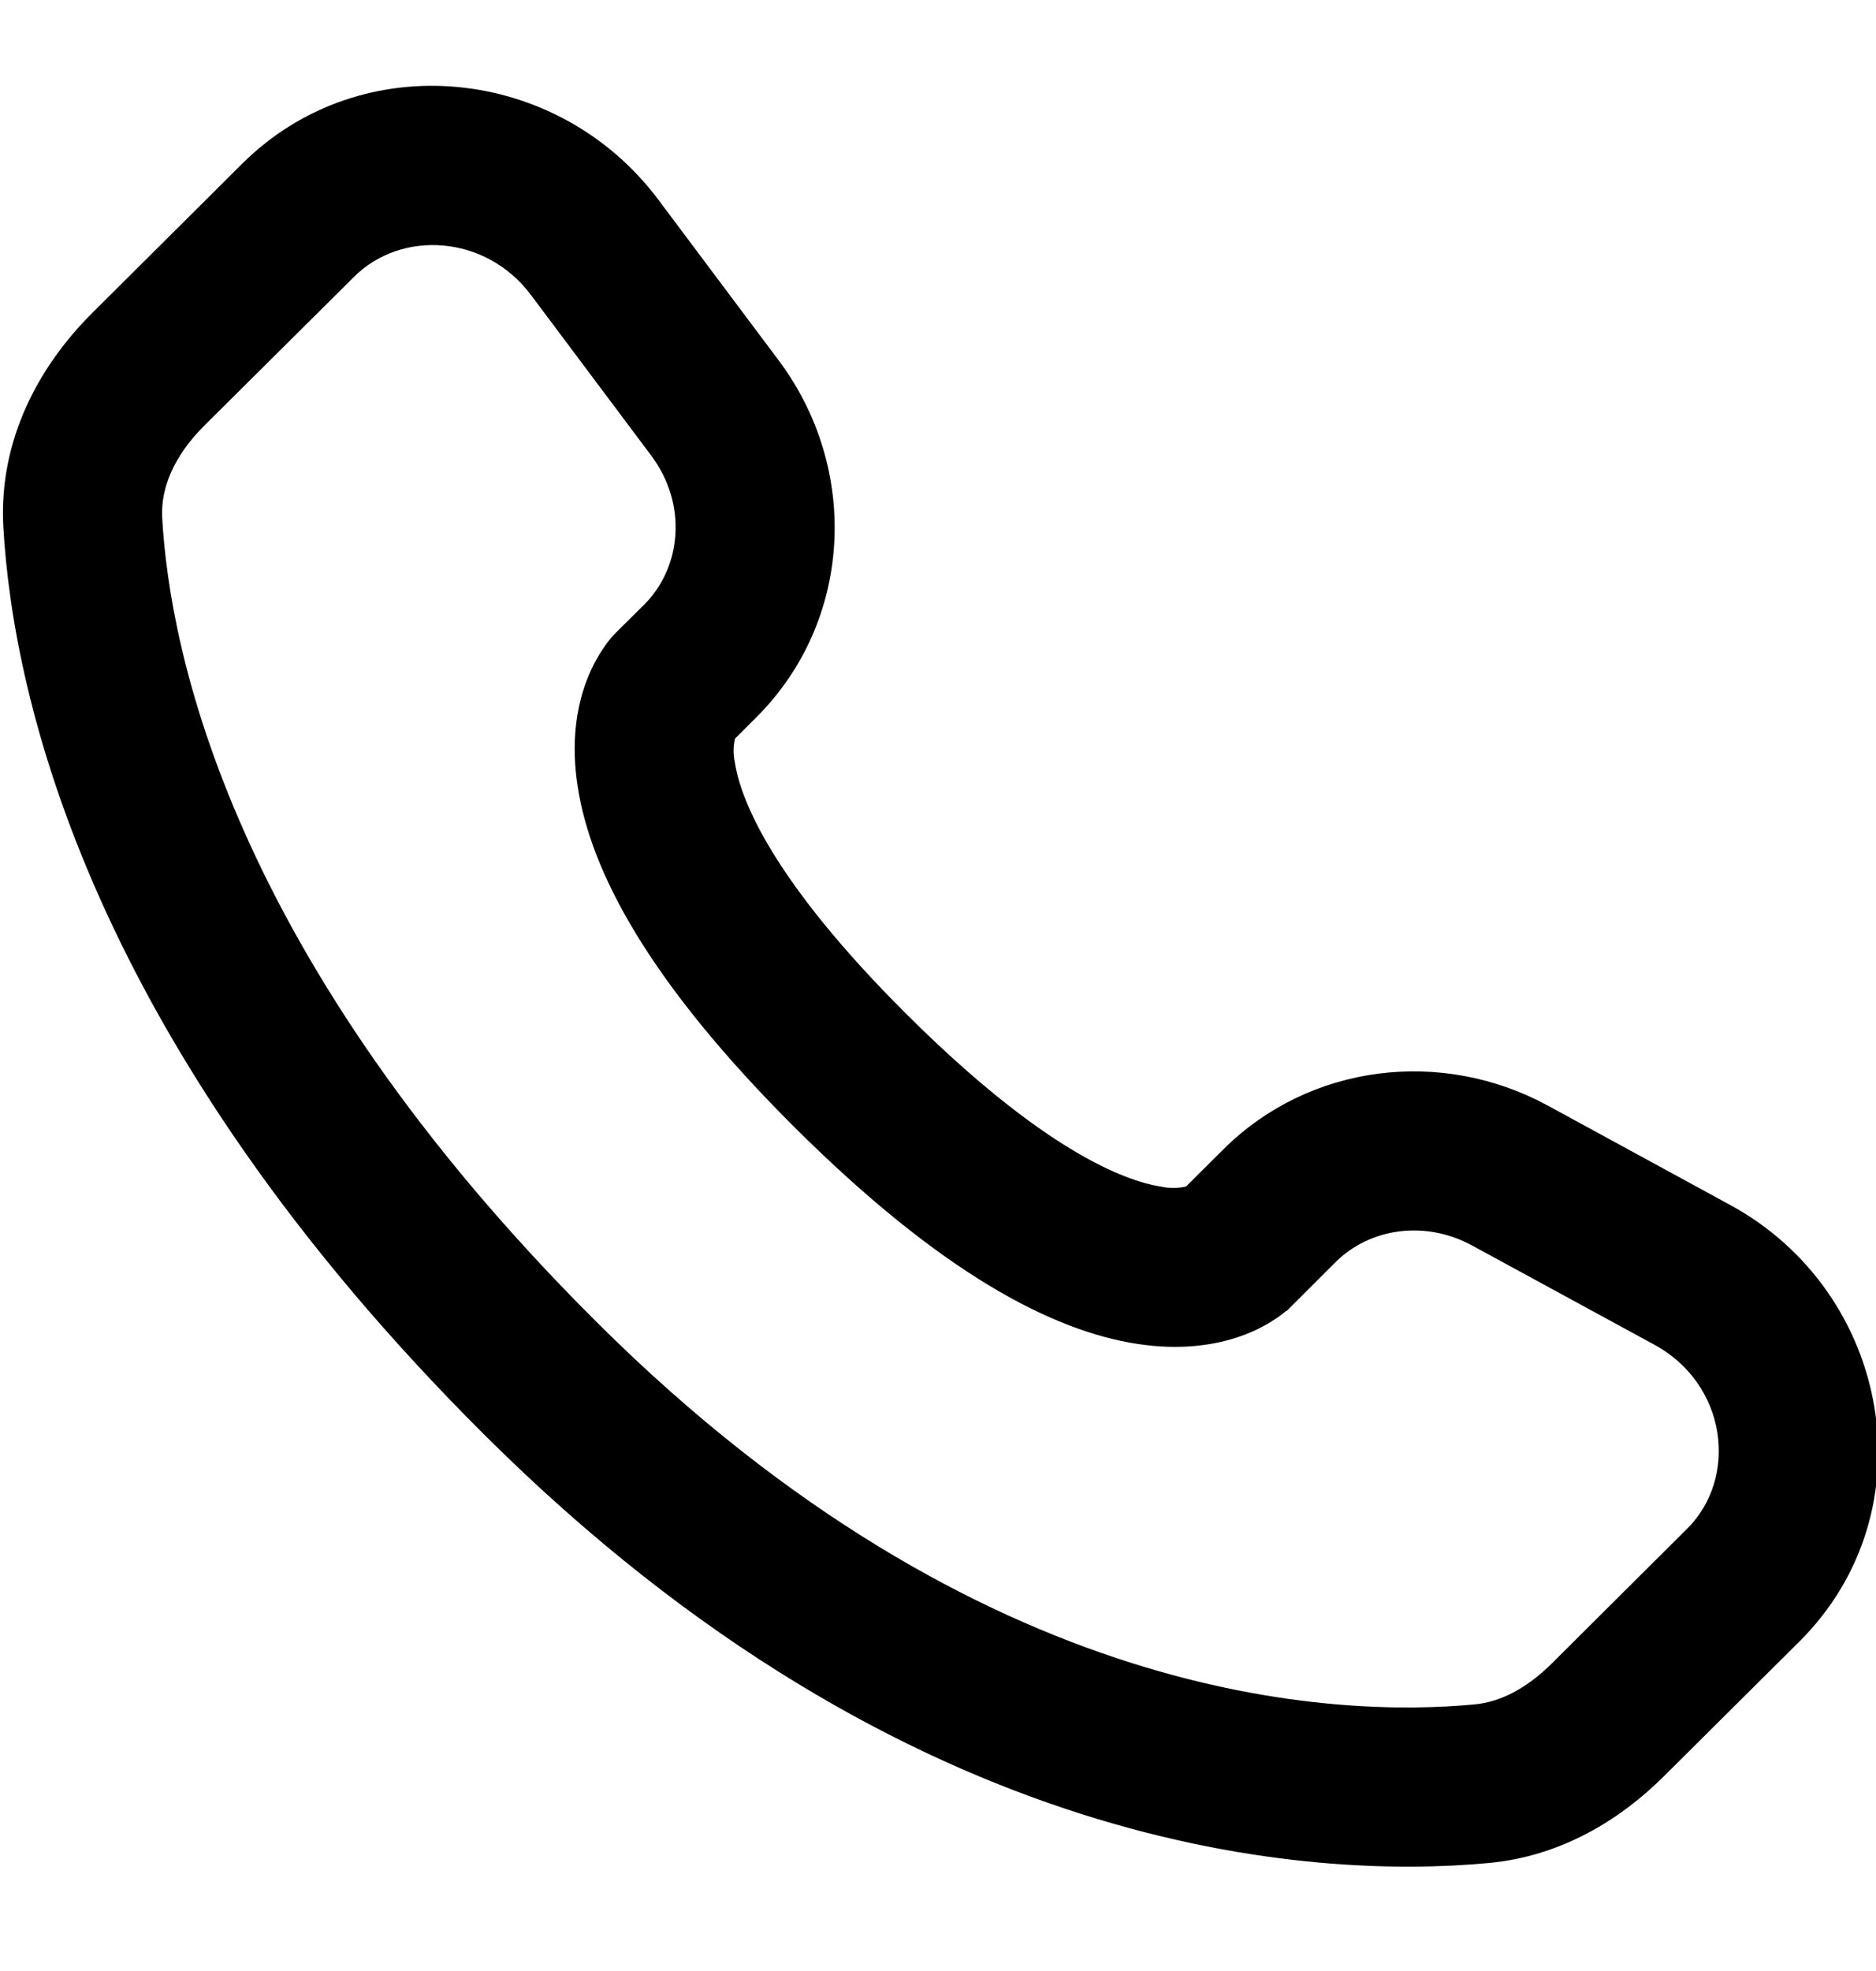 <svg width="20" height="21" viewBox="0 0 20 21" fill="none" xmlns="http://www.w3.org/2000/svg">
<g clip-path="url(#clip0_3612_655)">
<path fill-rule="evenodd" clip-rule="evenodd" d="M2.641 1.806C3.878 0.576 5.914 0.795 6.95 2.179L8.233 3.891C9.076 5.017 9.001 6.59 8 7.585L7.758 7.827C7.731 7.929 7.728 8.035 7.75 8.138C7.814 8.553 8.16 9.431 9.612 10.874C11.063 12.317 11.947 12.663 12.368 12.728C12.474 12.75 12.584 12.747 12.688 12.719L13.103 12.306C13.993 11.422 15.359 11.256 16.461 11.855L18.402 12.912C20.066 13.814 20.485 16.074 19.123 17.429L17.679 18.864C17.224 19.317 16.612 19.694 15.866 19.764C14.027 19.936 9.741 19.716 5.235 15.237C1.031 11.056 0.224 7.409 0.121 5.612C0.07 4.704 0.499 3.935 1.046 3.393L2.641 1.806ZM5.73 3.093C5.215 2.405 4.256 2.35 3.715 2.888L2.119 4.473C1.784 4.806 1.623 5.174 1.644 5.526C1.725 6.954 2.375 10.244 6.311 14.157C10.439 18.261 14.251 18.384 15.725 18.245C16.026 18.218 16.325 18.061 16.604 17.784L18.047 16.348C18.635 15.764 18.506 14.701 17.674 14.25L15.733 13.194C15.196 12.903 14.568 12.999 14.178 13.387L13.716 13.848L13.177 13.307C13.716 13.848 13.714 13.849 13.714 13.849L13.713 13.851L13.71 13.854L13.702 13.86L13.687 13.874C13.644 13.914 13.598 13.95 13.549 13.982C13.468 14.036 13.36 14.096 13.225 14.146C12.95 14.248 12.586 14.303 12.137 14.234C11.256 14.099 10.088 13.498 8.536 11.955C6.986 10.412 6.38 9.252 6.244 8.372C6.173 7.923 6.229 7.559 6.333 7.284C6.391 7.13 6.472 6.986 6.575 6.857L6.607 6.822L6.622 6.807L6.628 6.8L6.631 6.797L6.633 6.795L6.926 6.505C7.361 6.071 7.422 5.352 7.012 4.804L5.73 3.093Z" fill="black"/>
<path d="M0.121 5.612C0.224 7.409 1.031 11.056 5.235 15.237C9.741 19.716 14.027 19.936 15.866 19.764C16.612 19.694 17.224 19.317 17.679 18.864L19.123 17.429C20.485 16.074 20.066 13.814 18.402 12.912L16.461 11.855C15.359 11.256 13.993 11.422 13.103 12.306L12.688 12.719C12.584 12.747 12.474 12.75 12.368 12.728C11.947 12.663 11.063 12.317 9.612 10.874C8.16 9.431 7.814 8.553 7.75 8.138C7.728 8.035 7.731 7.929 7.758 7.827L8 7.585C9.001 6.59 9.076 5.017 8.233 3.891L6.95 2.179C5.914 0.795 3.878 0.576 2.641 1.806L1.046 3.393C0.499 3.935 0.07 4.704 0.121 5.612ZM0.121 5.612L0.883 5.57M6.633 6.795L6.631 6.797L6.628 6.8L6.622 6.807L6.607 6.822L6.575 6.857C6.472 6.986 6.391 7.13 6.333 7.284C6.229 7.559 6.173 7.923 6.244 8.372C6.38 9.252 6.986 10.412 8.536 11.955C10.088 13.498 11.256 14.099 12.137 14.234C12.586 14.303 12.95 14.248 13.225 14.146C13.36 14.096 13.468 14.036 13.549 13.982C13.598 13.95 13.644 13.914 13.687 13.874L13.702 13.86L13.71 13.854L13.713 13.851L13.714 13.849C13.714 13.849 13.716 13.848 13.177 13.307L13.716 13.848L14.178 13.387C14.568 12.999 15.196 12.903 15.733 13.194L17.674 14.25C18.506 14.701 18.635 15.764 18.047 16.348L16.604 17.784C16.325 18.061 16.026 18.218 15.725 18.245C14.251 18.384 10.439 18.261 6.311 14.157C2.375 10.244 1.725 6.954 1.644 5.526C1.623 5.174 1.784 4.806 2.119 4.473L3.715 2.888C4.256 2.35 5.215 2.405 5.73 3.093L7.012 4.804C7.422 5.352 7.361 6.071 6.926 6.505L6.633 6.795ZM6.633 6.795L7.172 7.334" stroke="black" stroke-width="0.171"/>
</g>
<defs>
<clipPath id="clip0_3612_655">
<rect width="20" height="20" fill="white" transform="translate(0 0.5)"/>
</clipPath>
</defs>
</svg>
